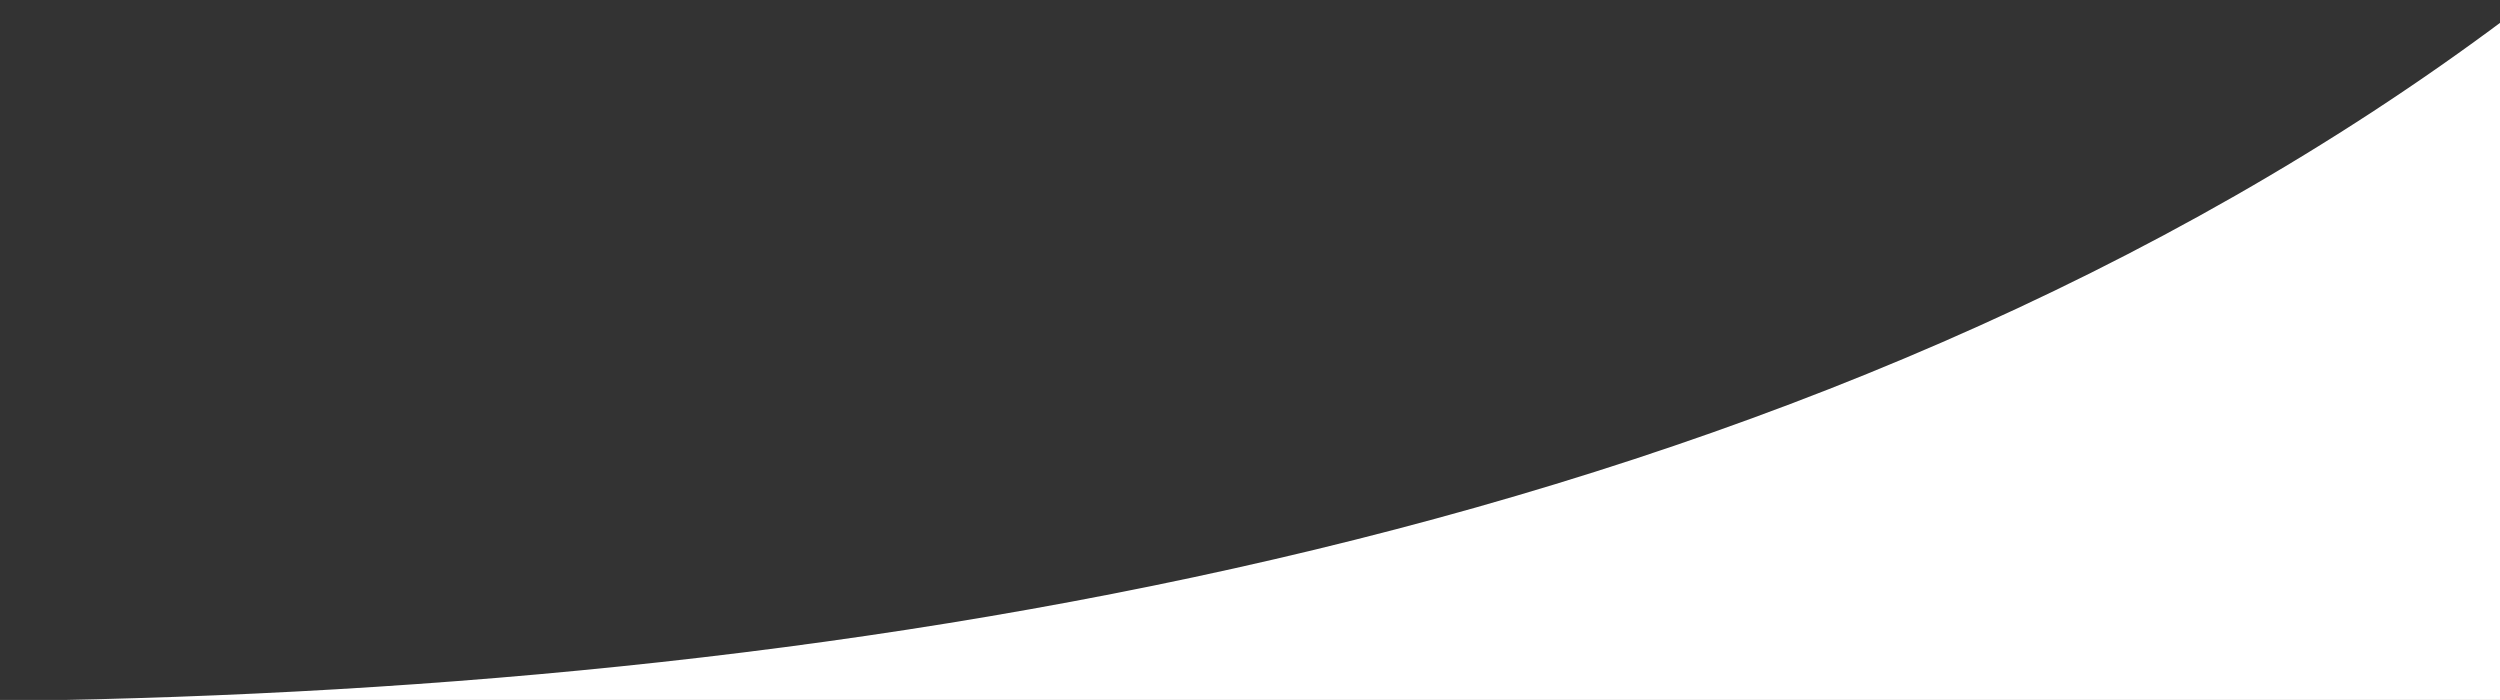 <?xml version="1.0" encoding="utf-8"?>
<!-- Generator: Adobe Illustrator 21.0.2, SVG Export Plug-In . SVG Version: 6.00 Build 0)  -->
<svg version="1.1" id="Laag_1" xmlns="http://www.w3.org/2000/svg" xmlns:xlink="http://www.w3.org/1999/xlink" x="0px" y="0px"
	 viewBox="0 0 1118 313" style="enable-background:new 0 0 1118 313;" xml:space="preserve">
<rect x="0" y="0" width="1118" height="313" fill="#333333" stroke="none"/>
<style type="text/css">
	.st0{fill:#FFFFFF;}
</style>
<g>
	<path class="st0" d="M0,336h1121V8C811,240.3,381,308,8,313.4l0,0H1l0,0H0V336z"/>
</g>
</svg>
